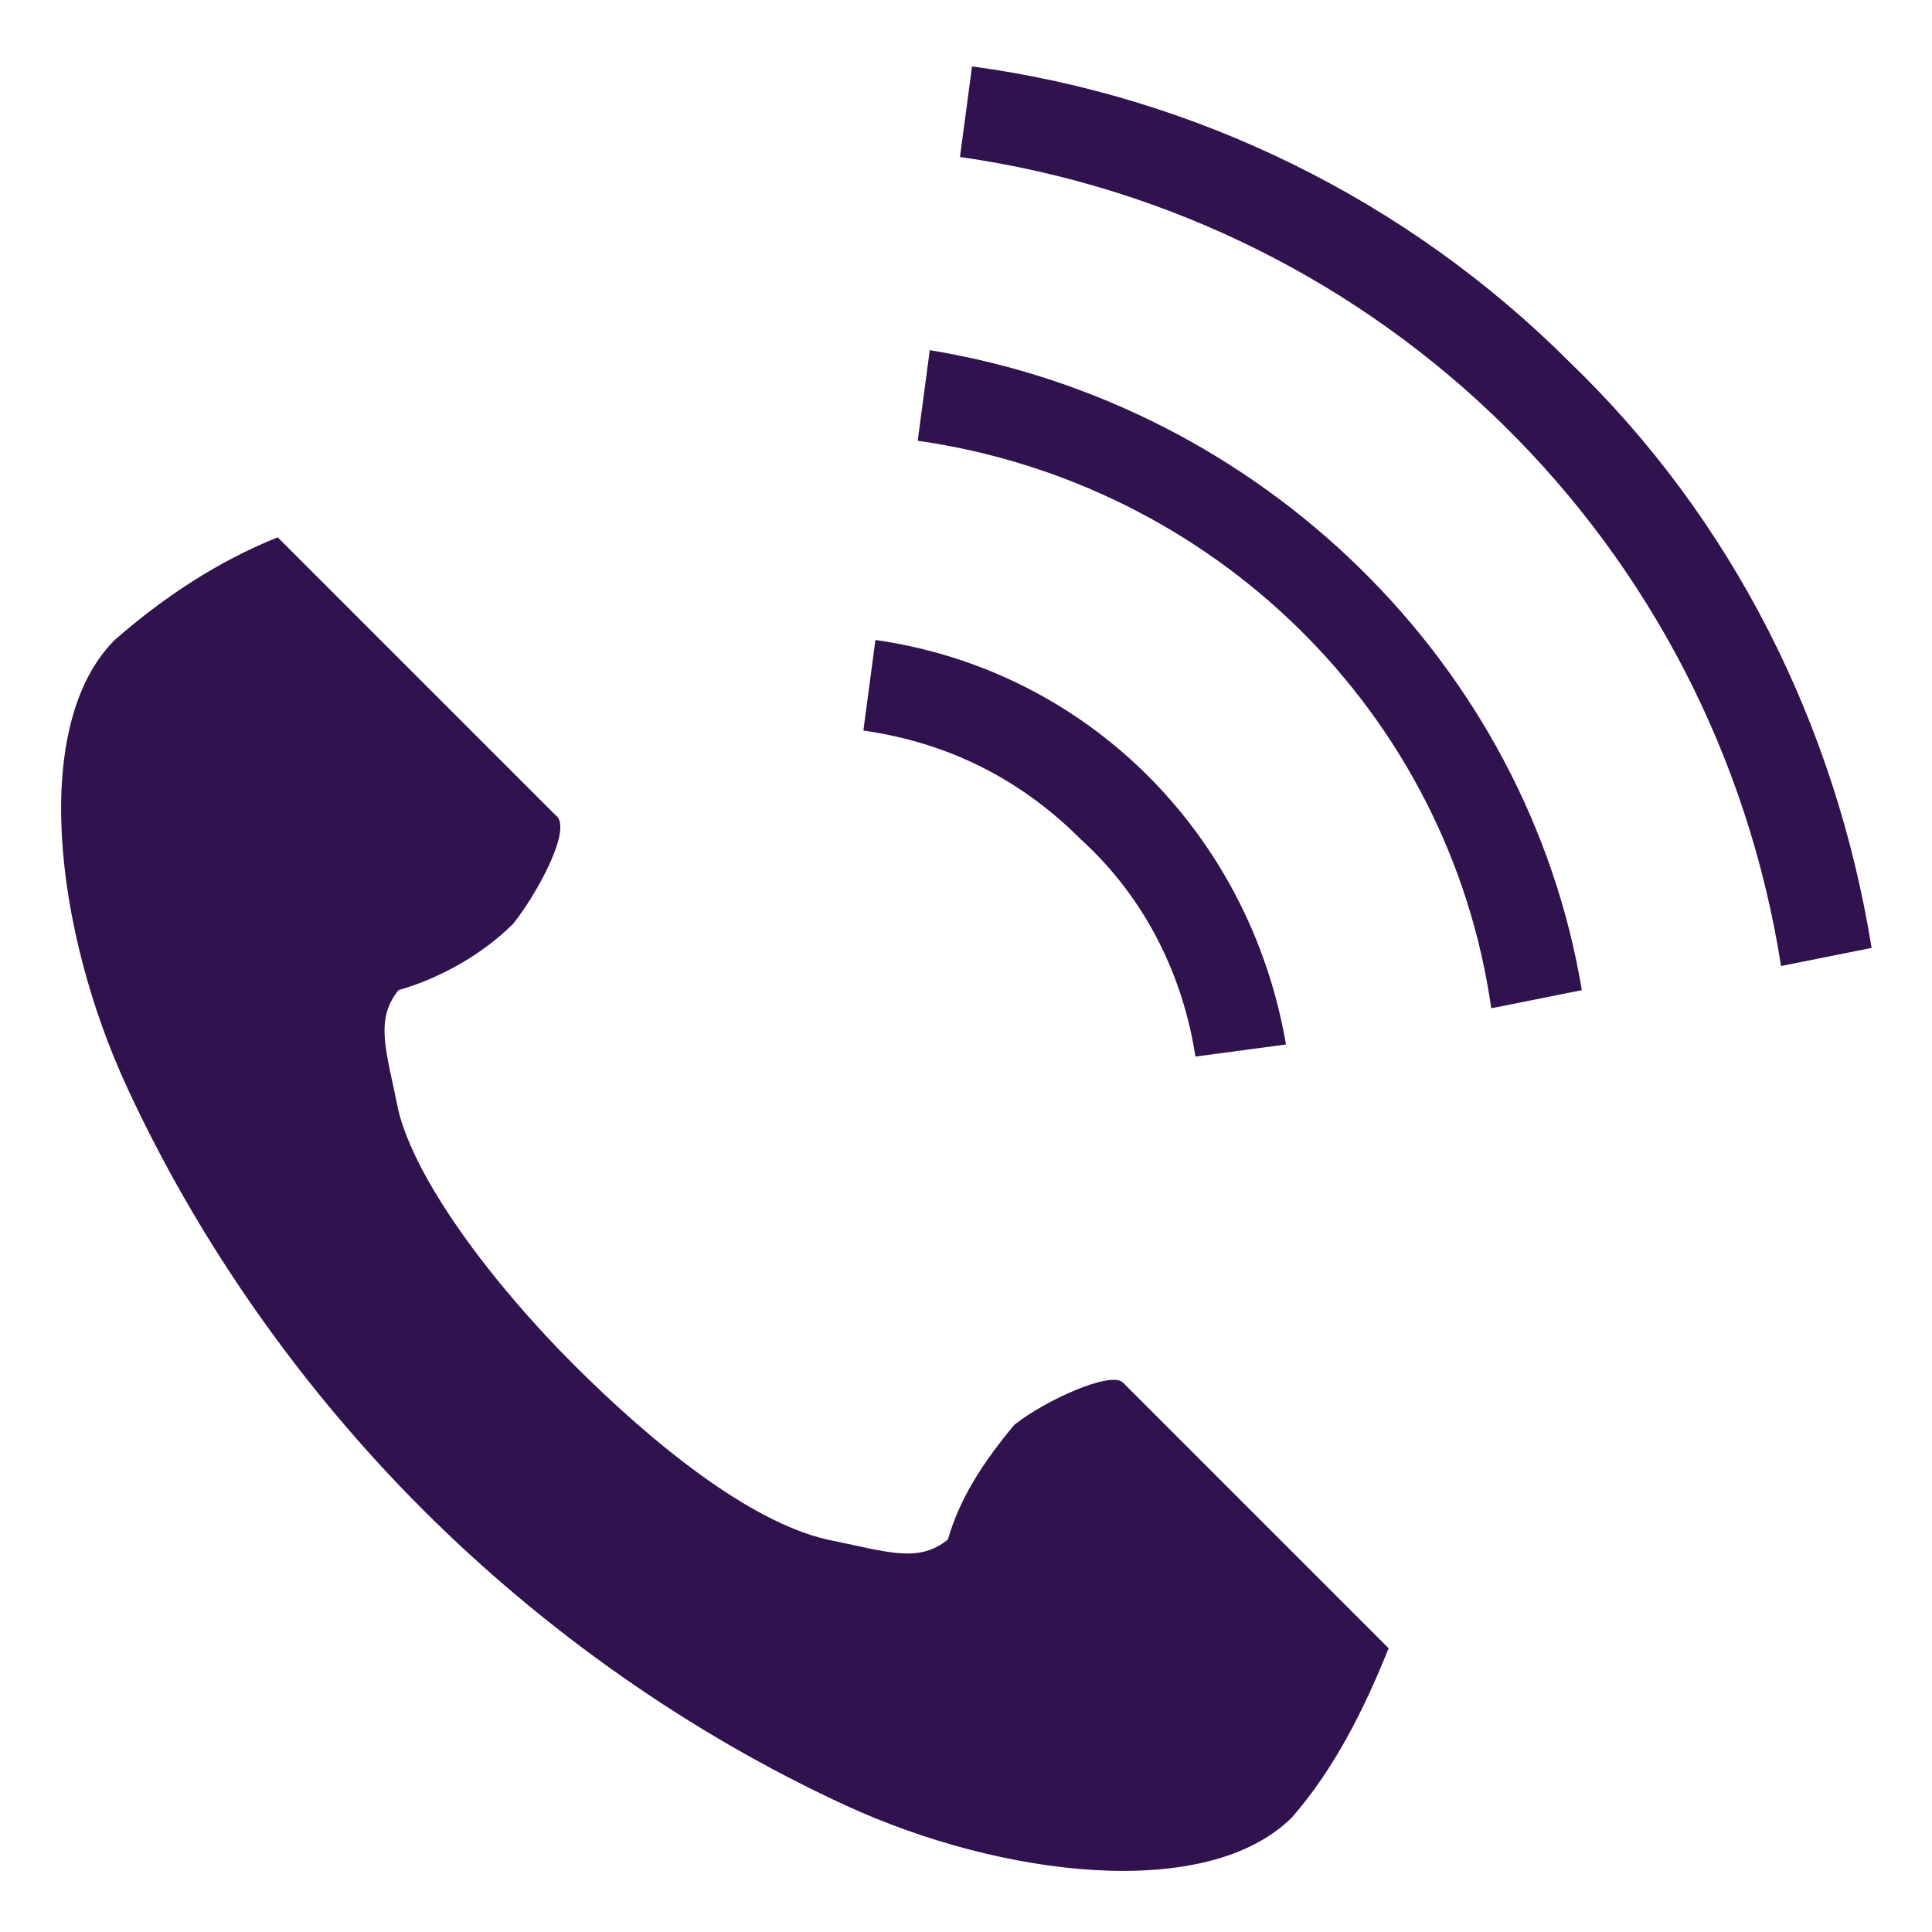 <?xml version="1.0" encoding="utf-8"?>
<!-- Generator: Adobe Illustrator 25.2.3, SVG Export Plug-In . SVG Version: 6.00 Build 0)  -->
<svg version="1.1" id="Layer_1" xmlns="http://www.w3.org/2000/svg" xmlns:xlink="http://www.w3.org/1999/xlink" x="0px" y="0px"
	 viewBox="0 0 32 32" style="enable-background:new 0 0 32 32;" xml:space="preserve">
<style type="text/css">
	.st0{fill:#2f124e;}
</style>
<g id="Layer_2_1_">
	<g id="rayout">
		<path class="st0" d="M19.8,17.5l1.5-0.2c-0.6-3.5-3.3-6.2-6.8-6.7l-0.2,1.5c1.4,0.2,2.6,0.8,3.6,1.8C19,14.9,19.6,16.2,19.8,17.5z
			"/>
		<path class="st0" d="M26,6c-2.7-2.7-6.2-4.4-9.9-4.9l-0.2,1.5C22.9,3.6,28.4,9,29.5,16l1.5-0.3C30.4,12,28.7,8.6,26,6z"/>
		<path class="st0" d="M15.4,5.8l-0.2,1.5c4.9,0.7,8.8,4.5,9.5,9.4l1.5-0.3C25.3,11,20.9,6.7,15.4,5.8z"/>
		<path class="st0" d="M1.9,10.6c-1.4,1.4-1,4.8,0.2,7.4C3.3,20.6,5,23,7,25c2,2,4.4,3.7,7,4.9c2.6,1.2,6,1.6,7.4,0.2
			c0.7-0.8,1.2-1.8,1.6-2.8l-1.2-1.2l-3.2-3.2c-0.2-0.2-1.3,0.3-1.8,0.7c-0.5,0.6-0.9,1.2-1.1,1.9c-0.5,0.4-1,0.2-2,0
			c-1.3-0.3-2.9-1.6-4.2-2.9s-2.6-3-2.9-4.2c-0.2-1-0.4-1.5,0-2c0.7-0.2,1.4-0.6,1.9-1.1c0.4-0.5,1-1.6,0.7-1.8l-3.3-3.3L4.6,8.9
			C3.6,9.3,2.7,9.9,1.9,10.6z"/>
	</g>
</g>
</svg>
